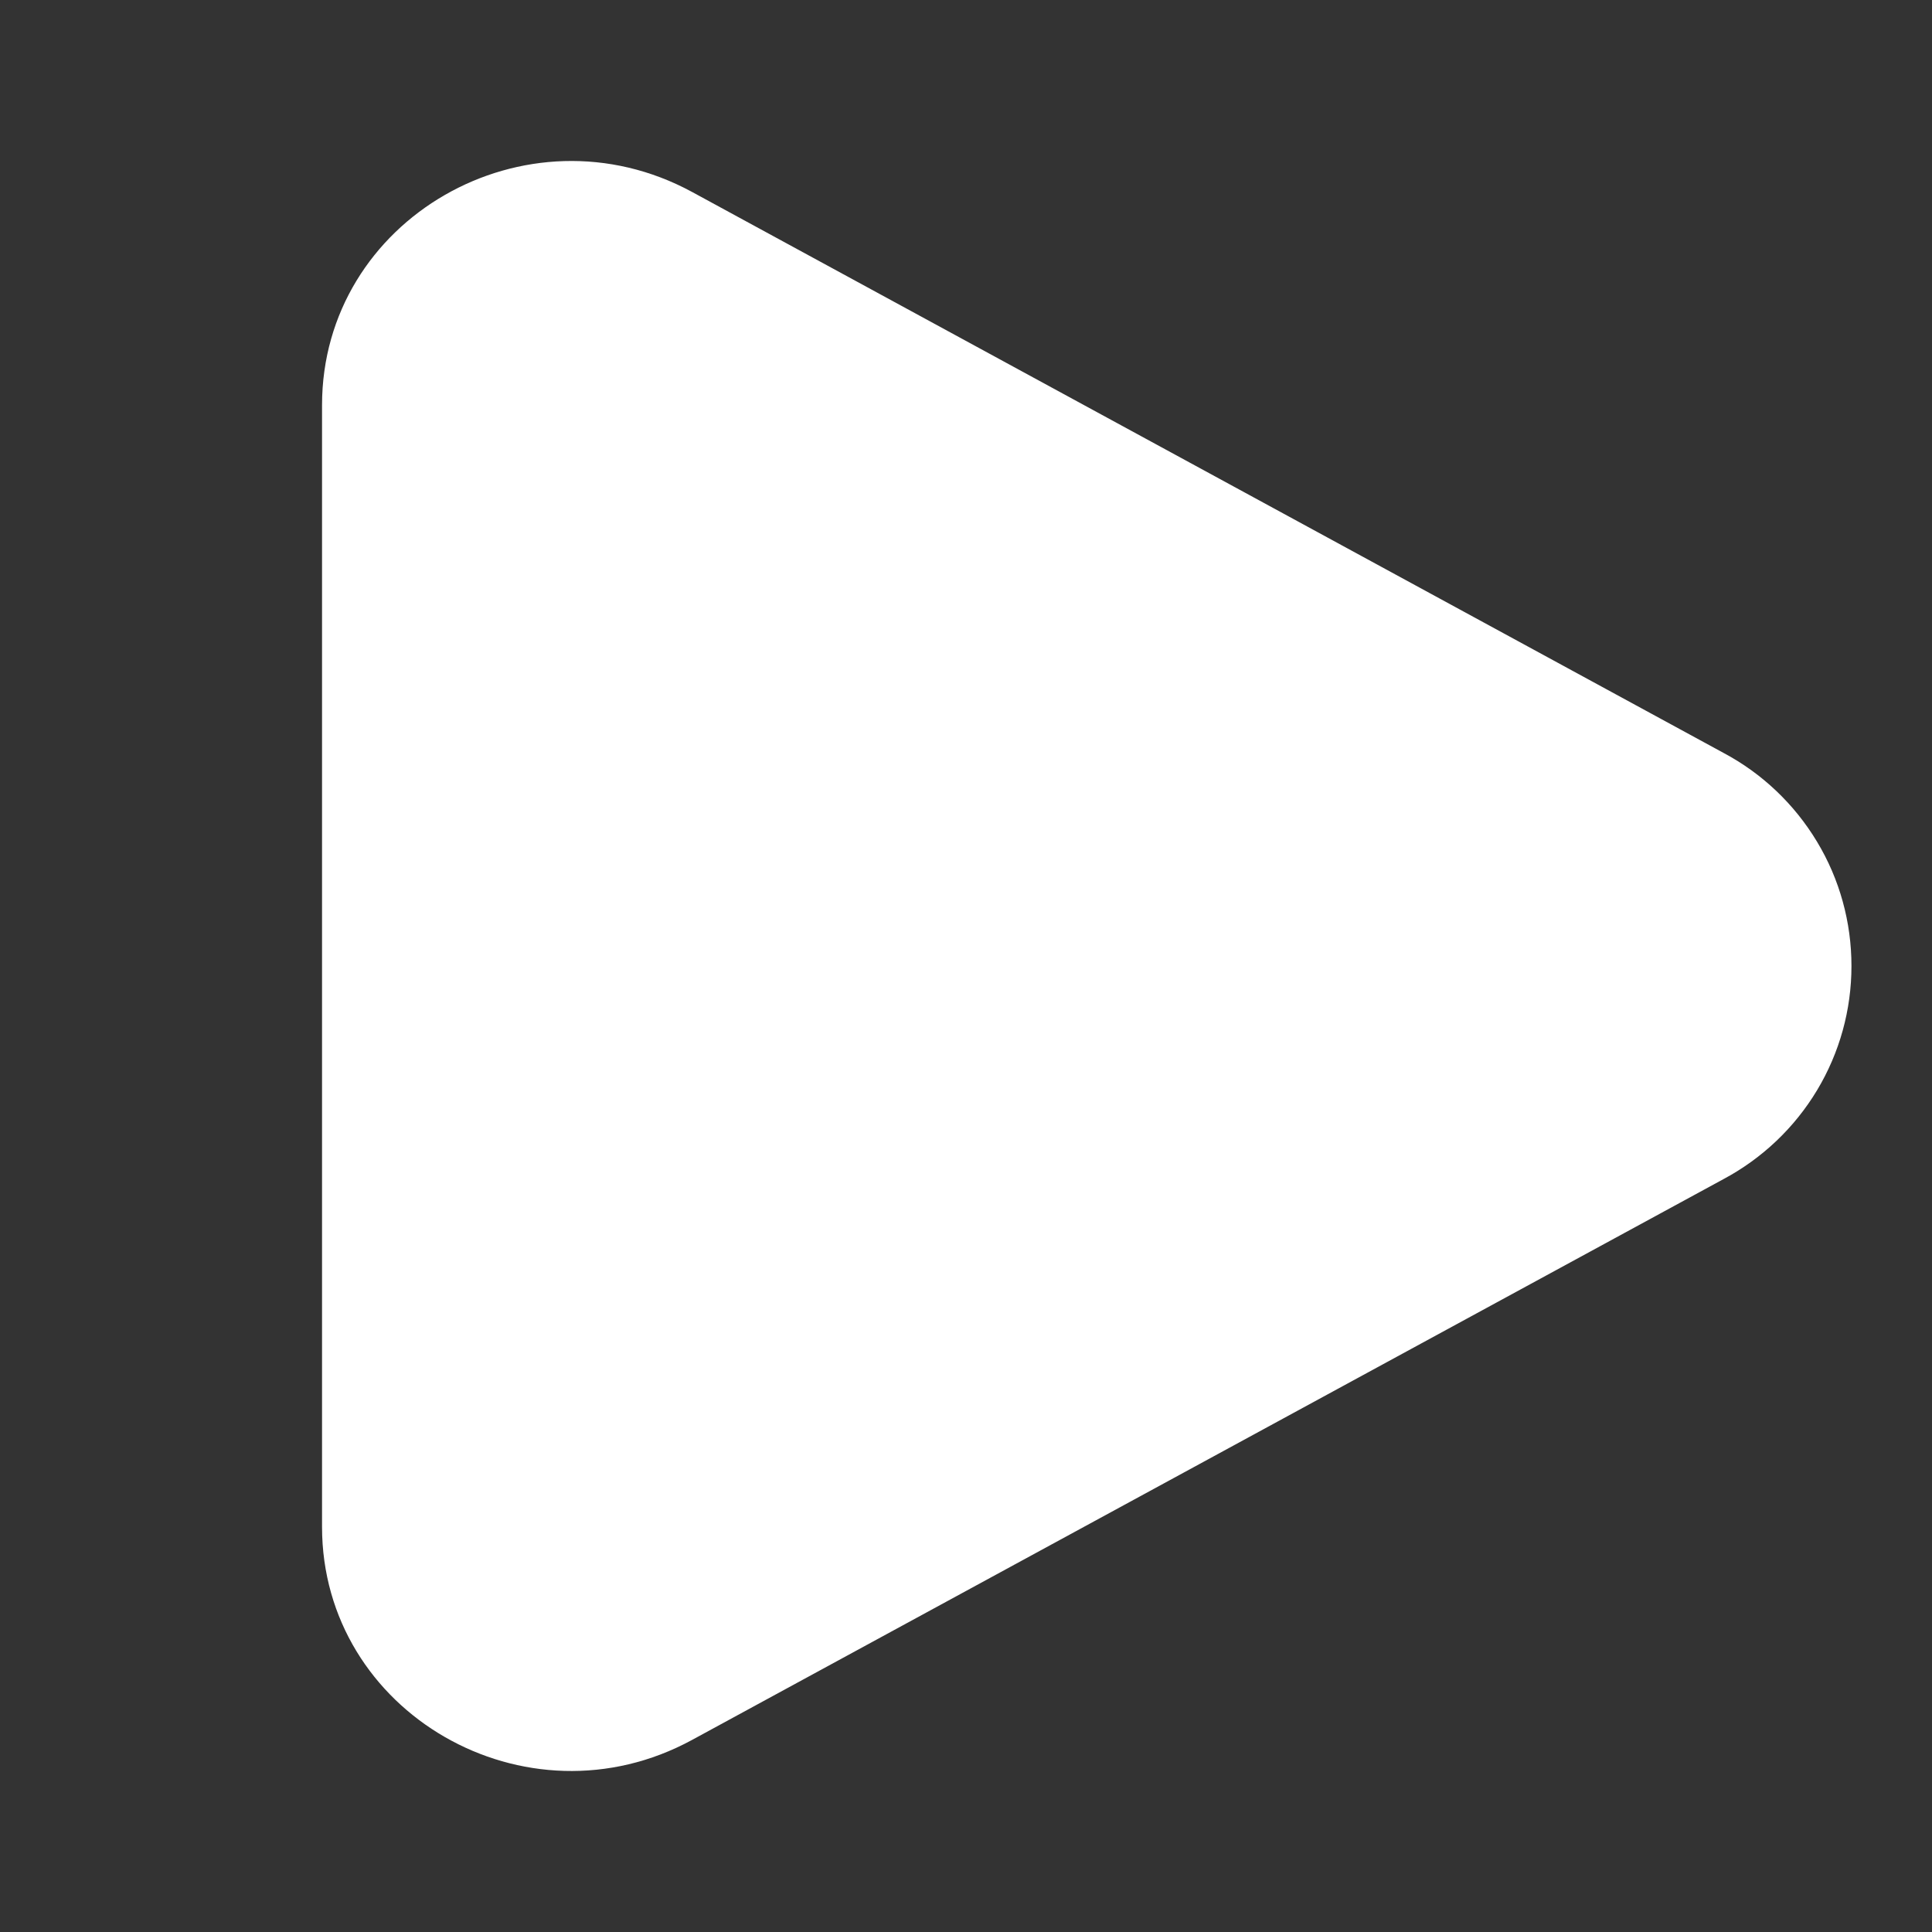 <svg width="16" height="16" viewBox="0 0 16 16" fill="none" xmlns="http://www.w3.org/2000/svg">
<rect x="0" y="0" width="16" height="16" fill="#333333" stroke="none"/>
<path d="M14.273 6.235C14.593 6.405 14.861 6.66 15.048 6.971C15.235 7.281 15.333 7.637 15.333 8C15.333 8.363 15.235 8.718 15.048 9.029C14.861 9.34 14.593 9.594 14.273 9.765L5.732 14.409C4.356 15.158 2.667 14.184 2.667 12.645V3.355C2.667 1.815 4.356 0.843 5.732 1.59L14.273 6.235Z" fill="white"/>
</svg>
